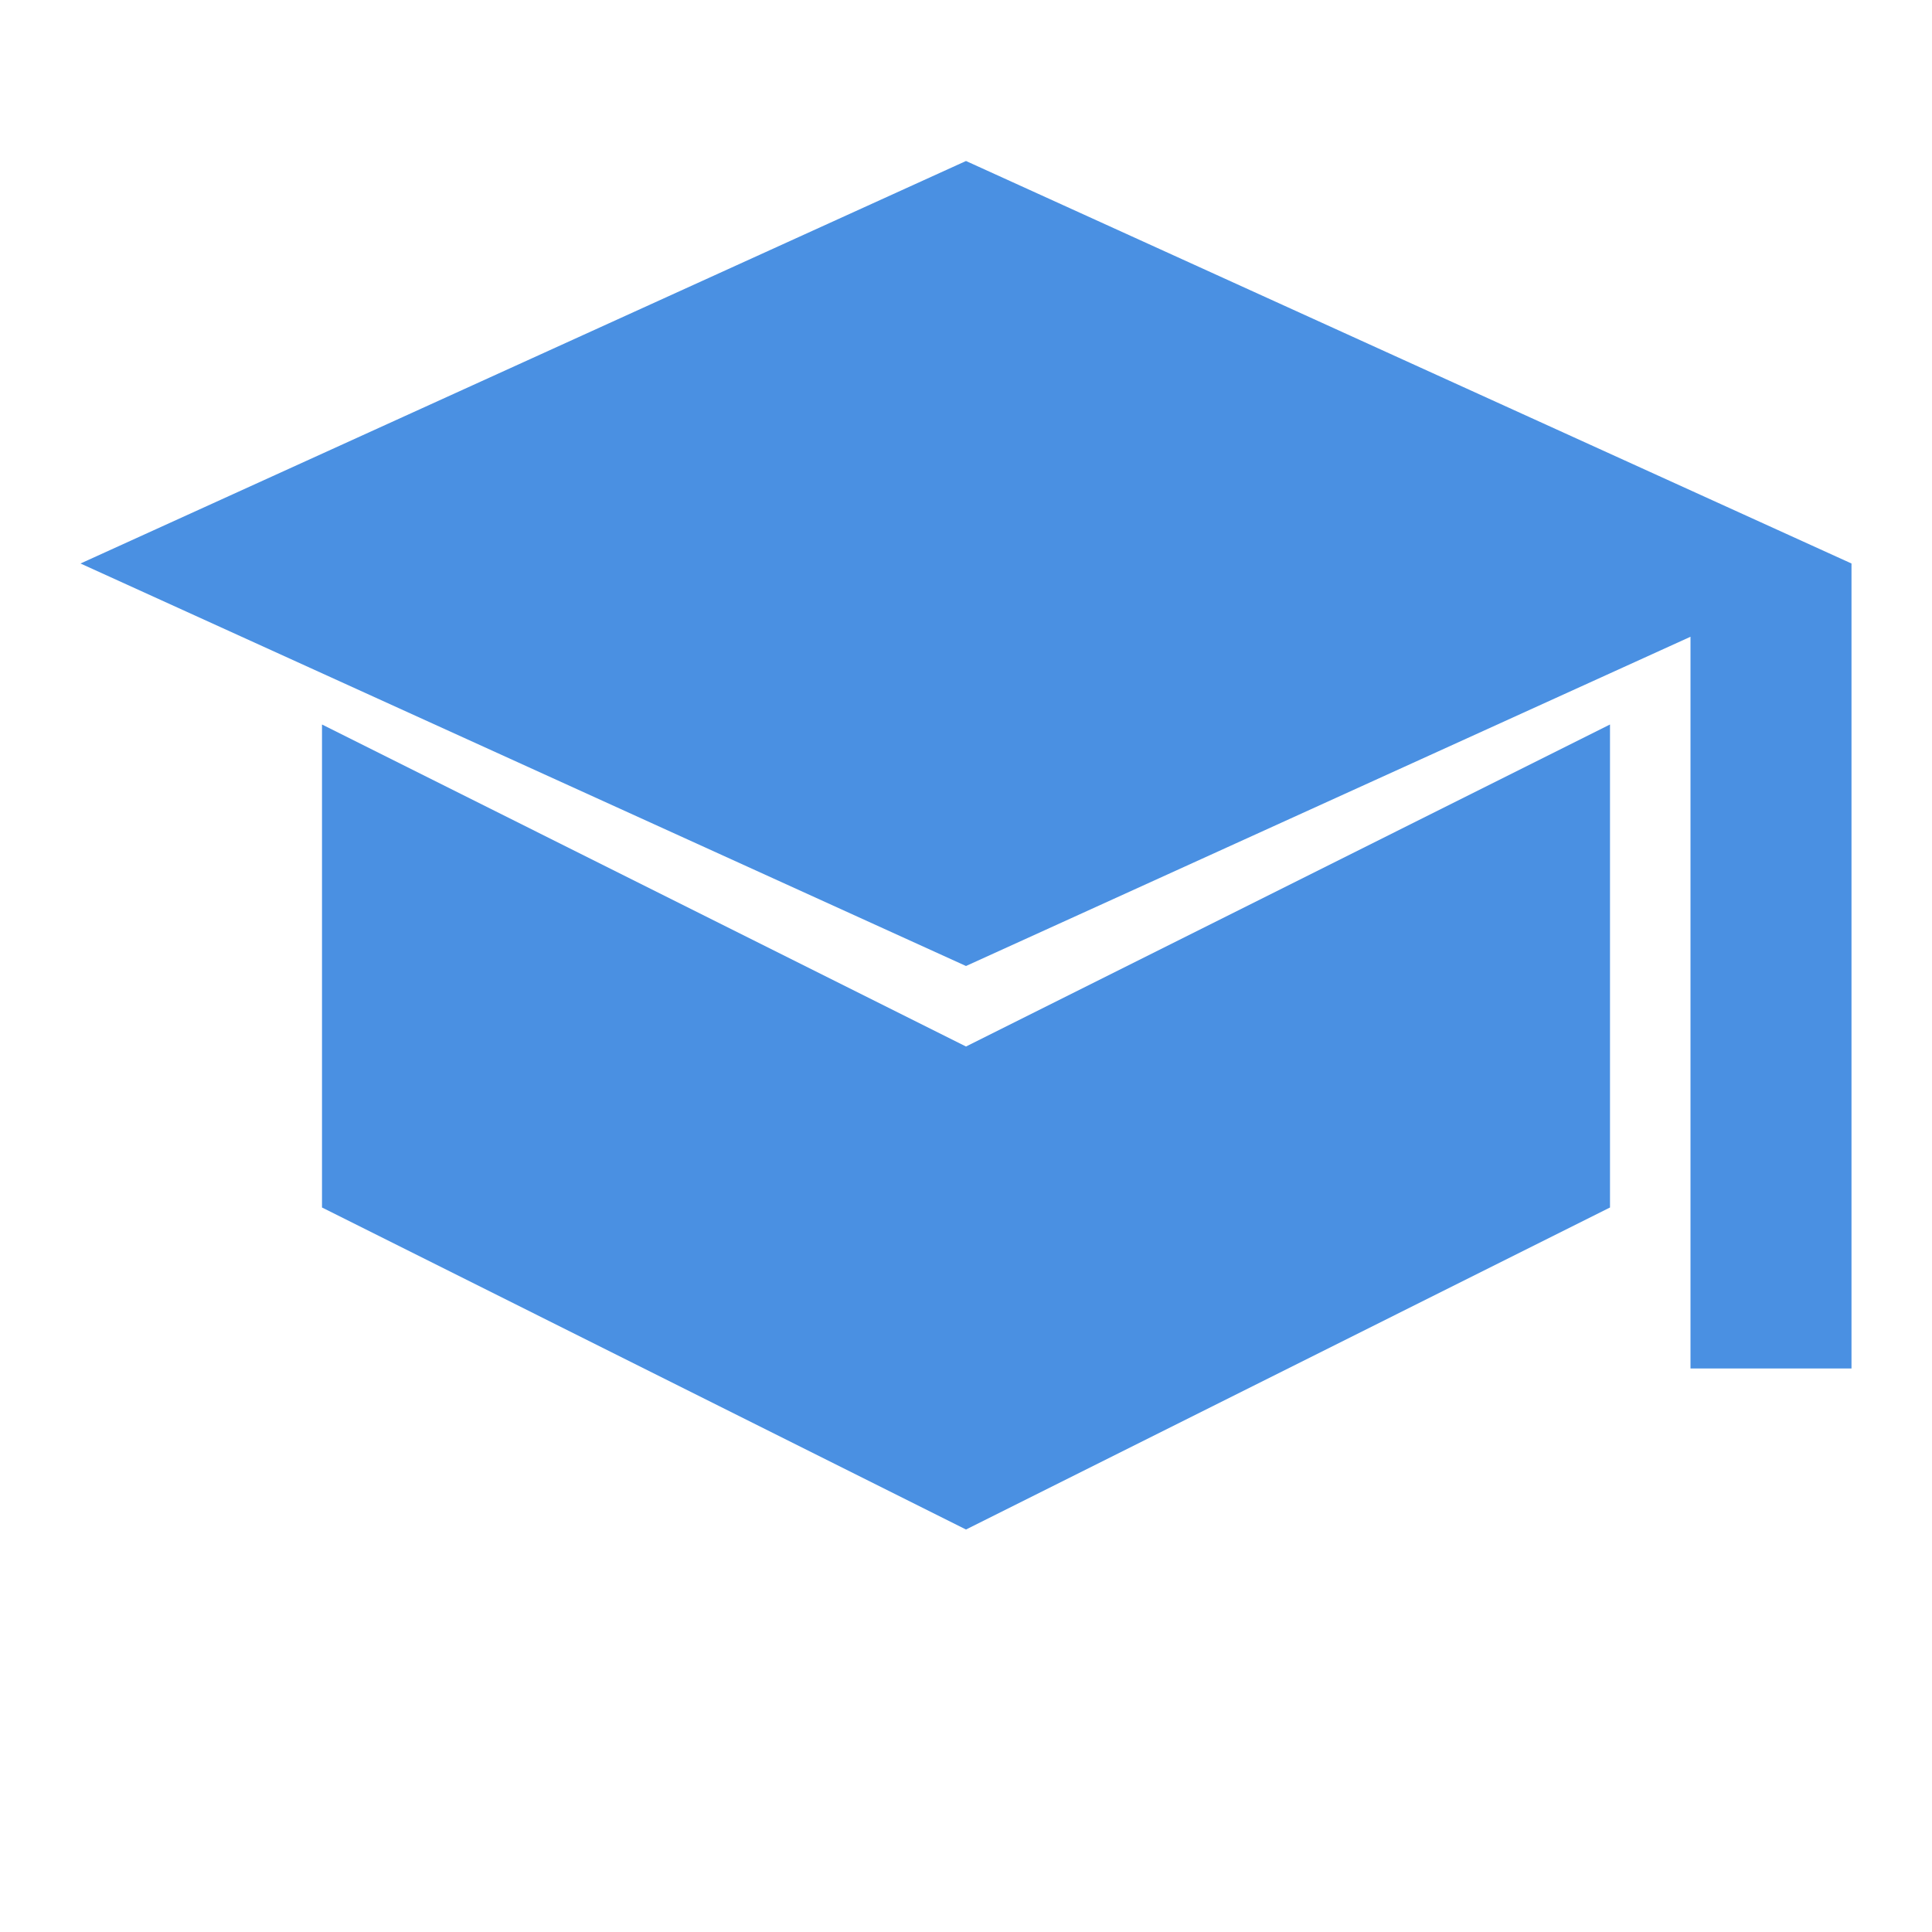 <svg xmlns="http://www.w3.org/2000/svg" viewBox="0 0 24 24" fill="#4A90E2" width="50" height="50">
  <path d="M12 2L1 7l11 5 9-4.09V17h2V7L12 2z"></path>
  <path d="M12 13l-8-4v6l8 4 8-4v-6l-8 4z"></path>
</svg>
